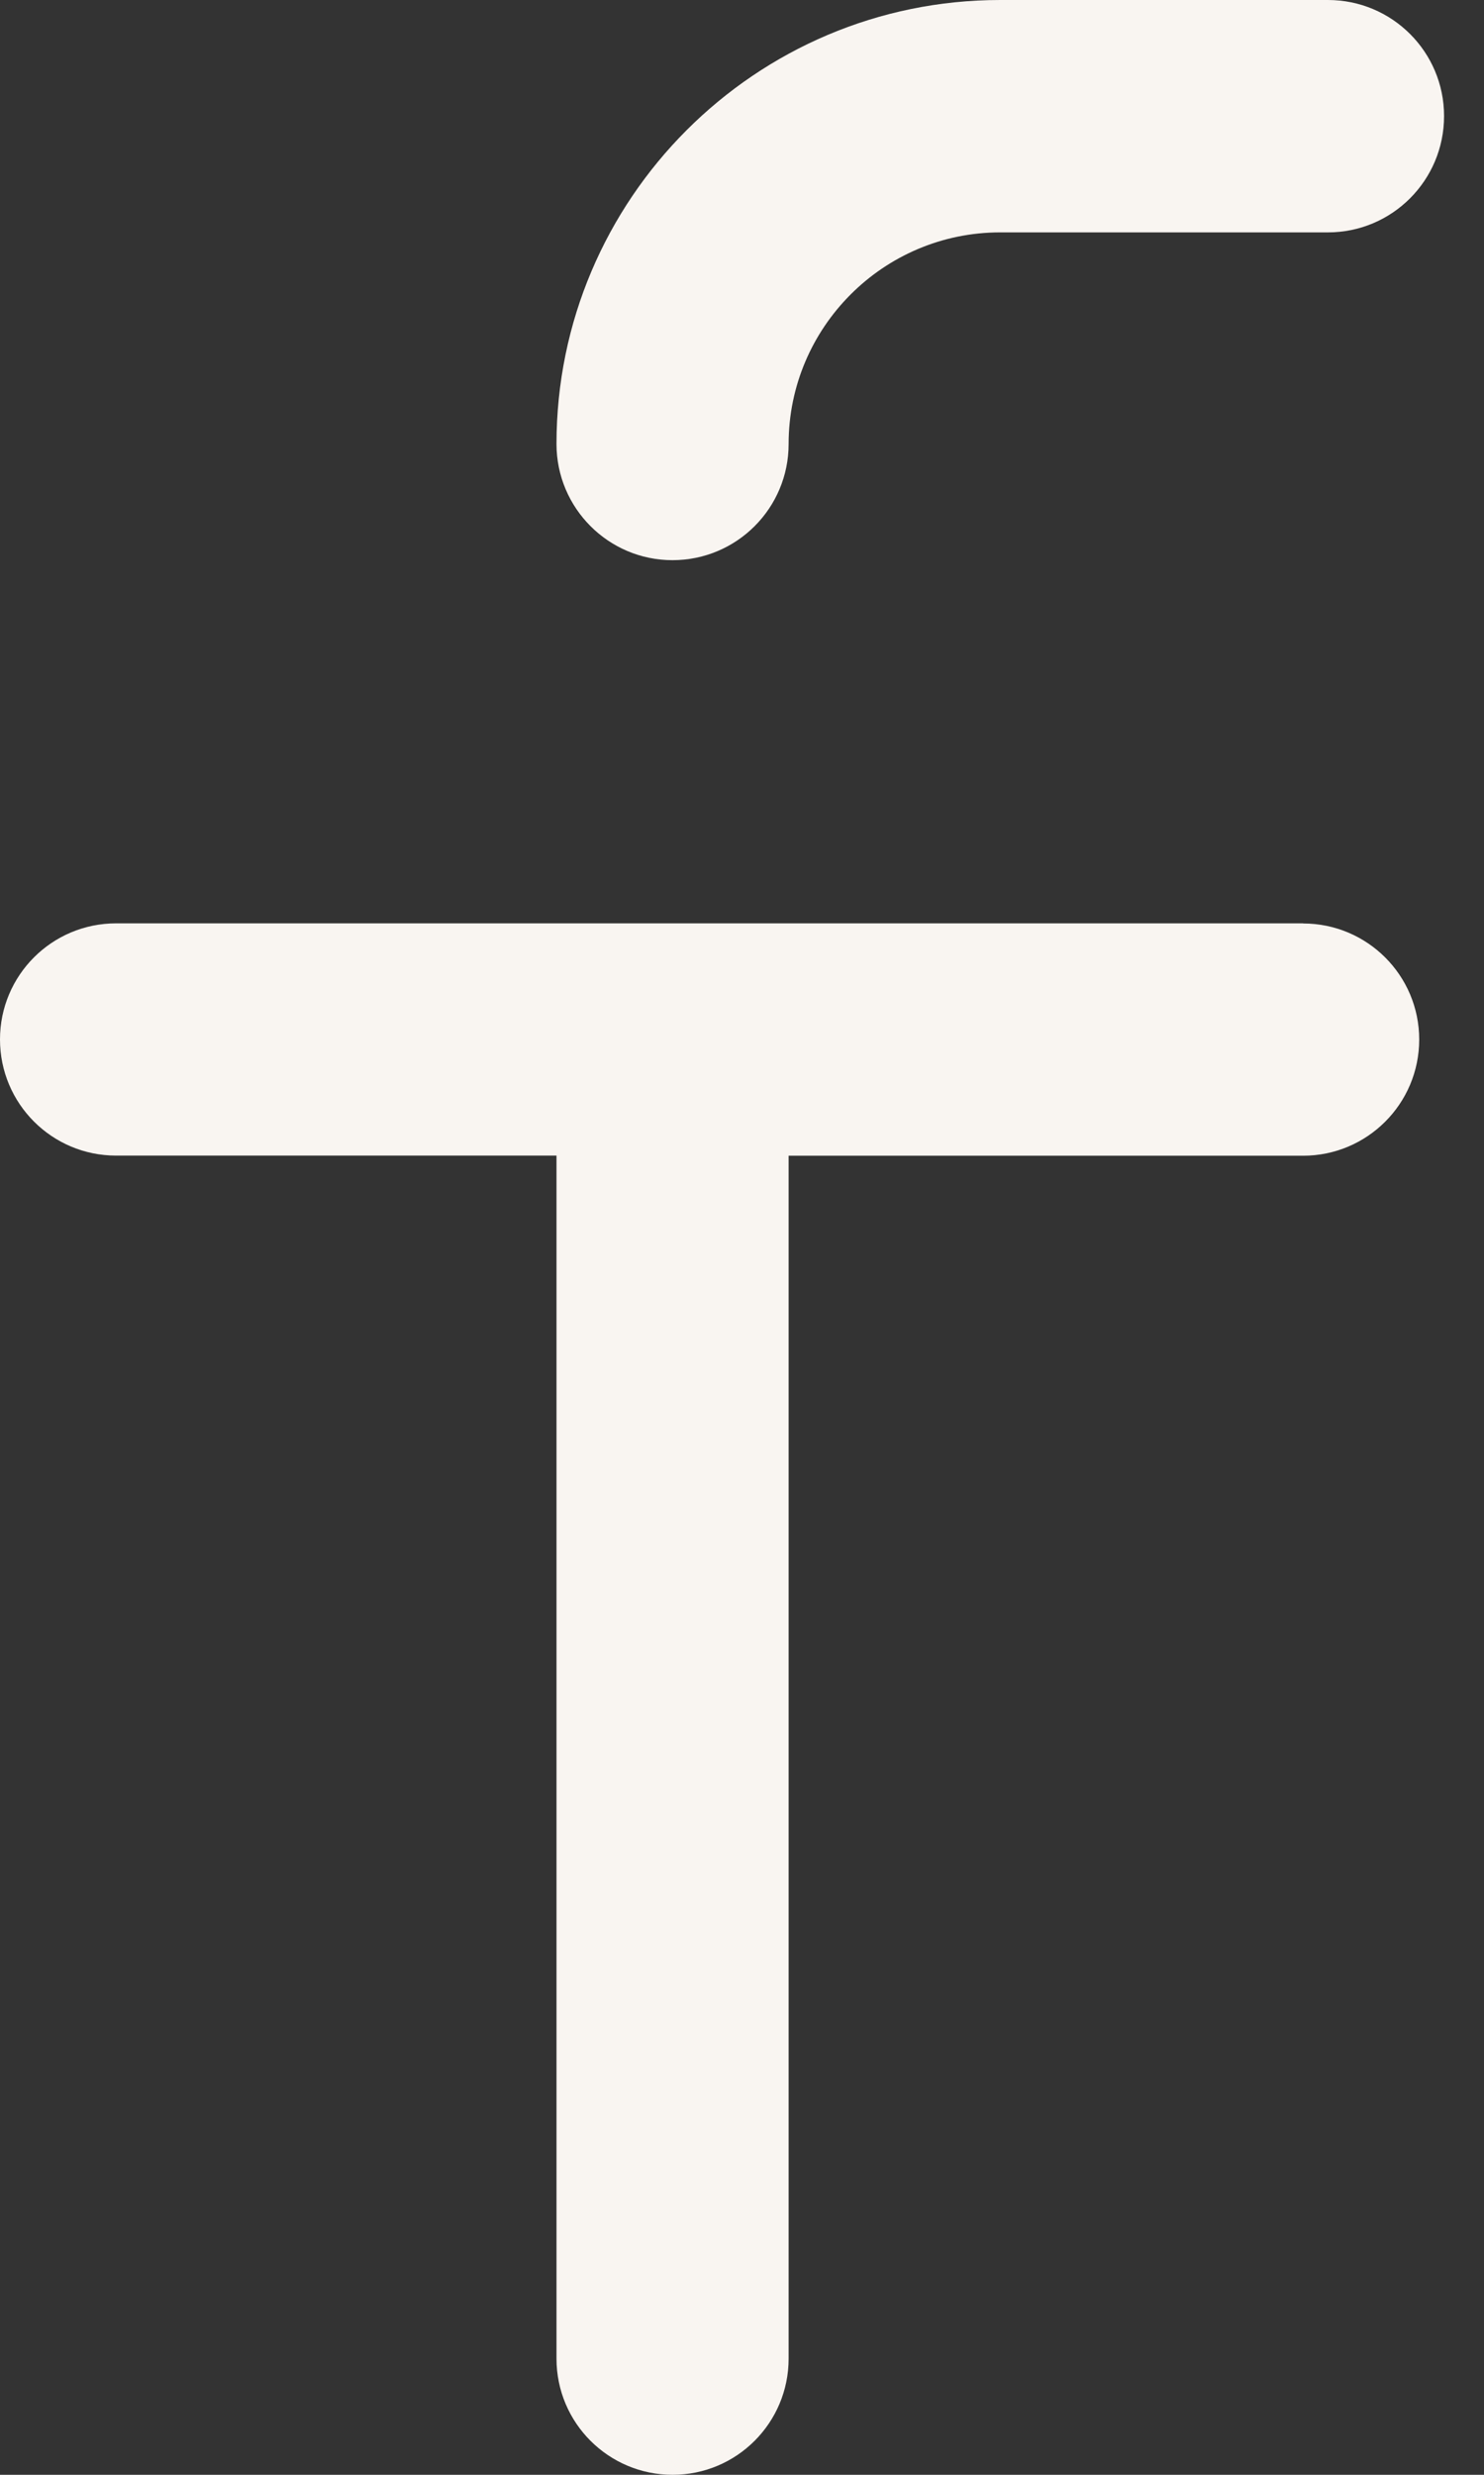 <svg xmlns="http://www.w3.org/2000/svg" width="12" height="20" viewBox="0 0 12 20">
    <rect x="0" y="0" width="12" height="20" fill="#333333" stroke="none"/>
    <g fill="none" fill-rule="evenodd">
        <g fill="#F9F5F1" fill-rule="nonzero">
            <g>
                <g>
                    <g>
                        <path d="M5.438 4.527c.519 0 .939-.42.939-.939 0-.943.768-1.71 1.71-1.71h2.651c.519 0 .939-.421.939-.94 0-.518-.42-.938-.939-.938h-2.65C6.109 0 4.5 1.61 4.5 3.588c0 .518.42.939.938.939zM10.537 7.462H.939C.42 7.462 0 7.882 0 8.4c0 .519.42.939.939.939H4.5v9.722c0 .519.42.939.939.939.518 0 .938-.42.938-.939V9.34h4.16c.518 0 .939-.42.939-.939 0-.518-.42-.938-.939-.938z" transform="translate(-636, -3706) translate(-1, 3421) translate(623, 275) translate(14, 10)"/>
                    </g>
                </g>
            </g>
        </g>
    </g>
</svg>

